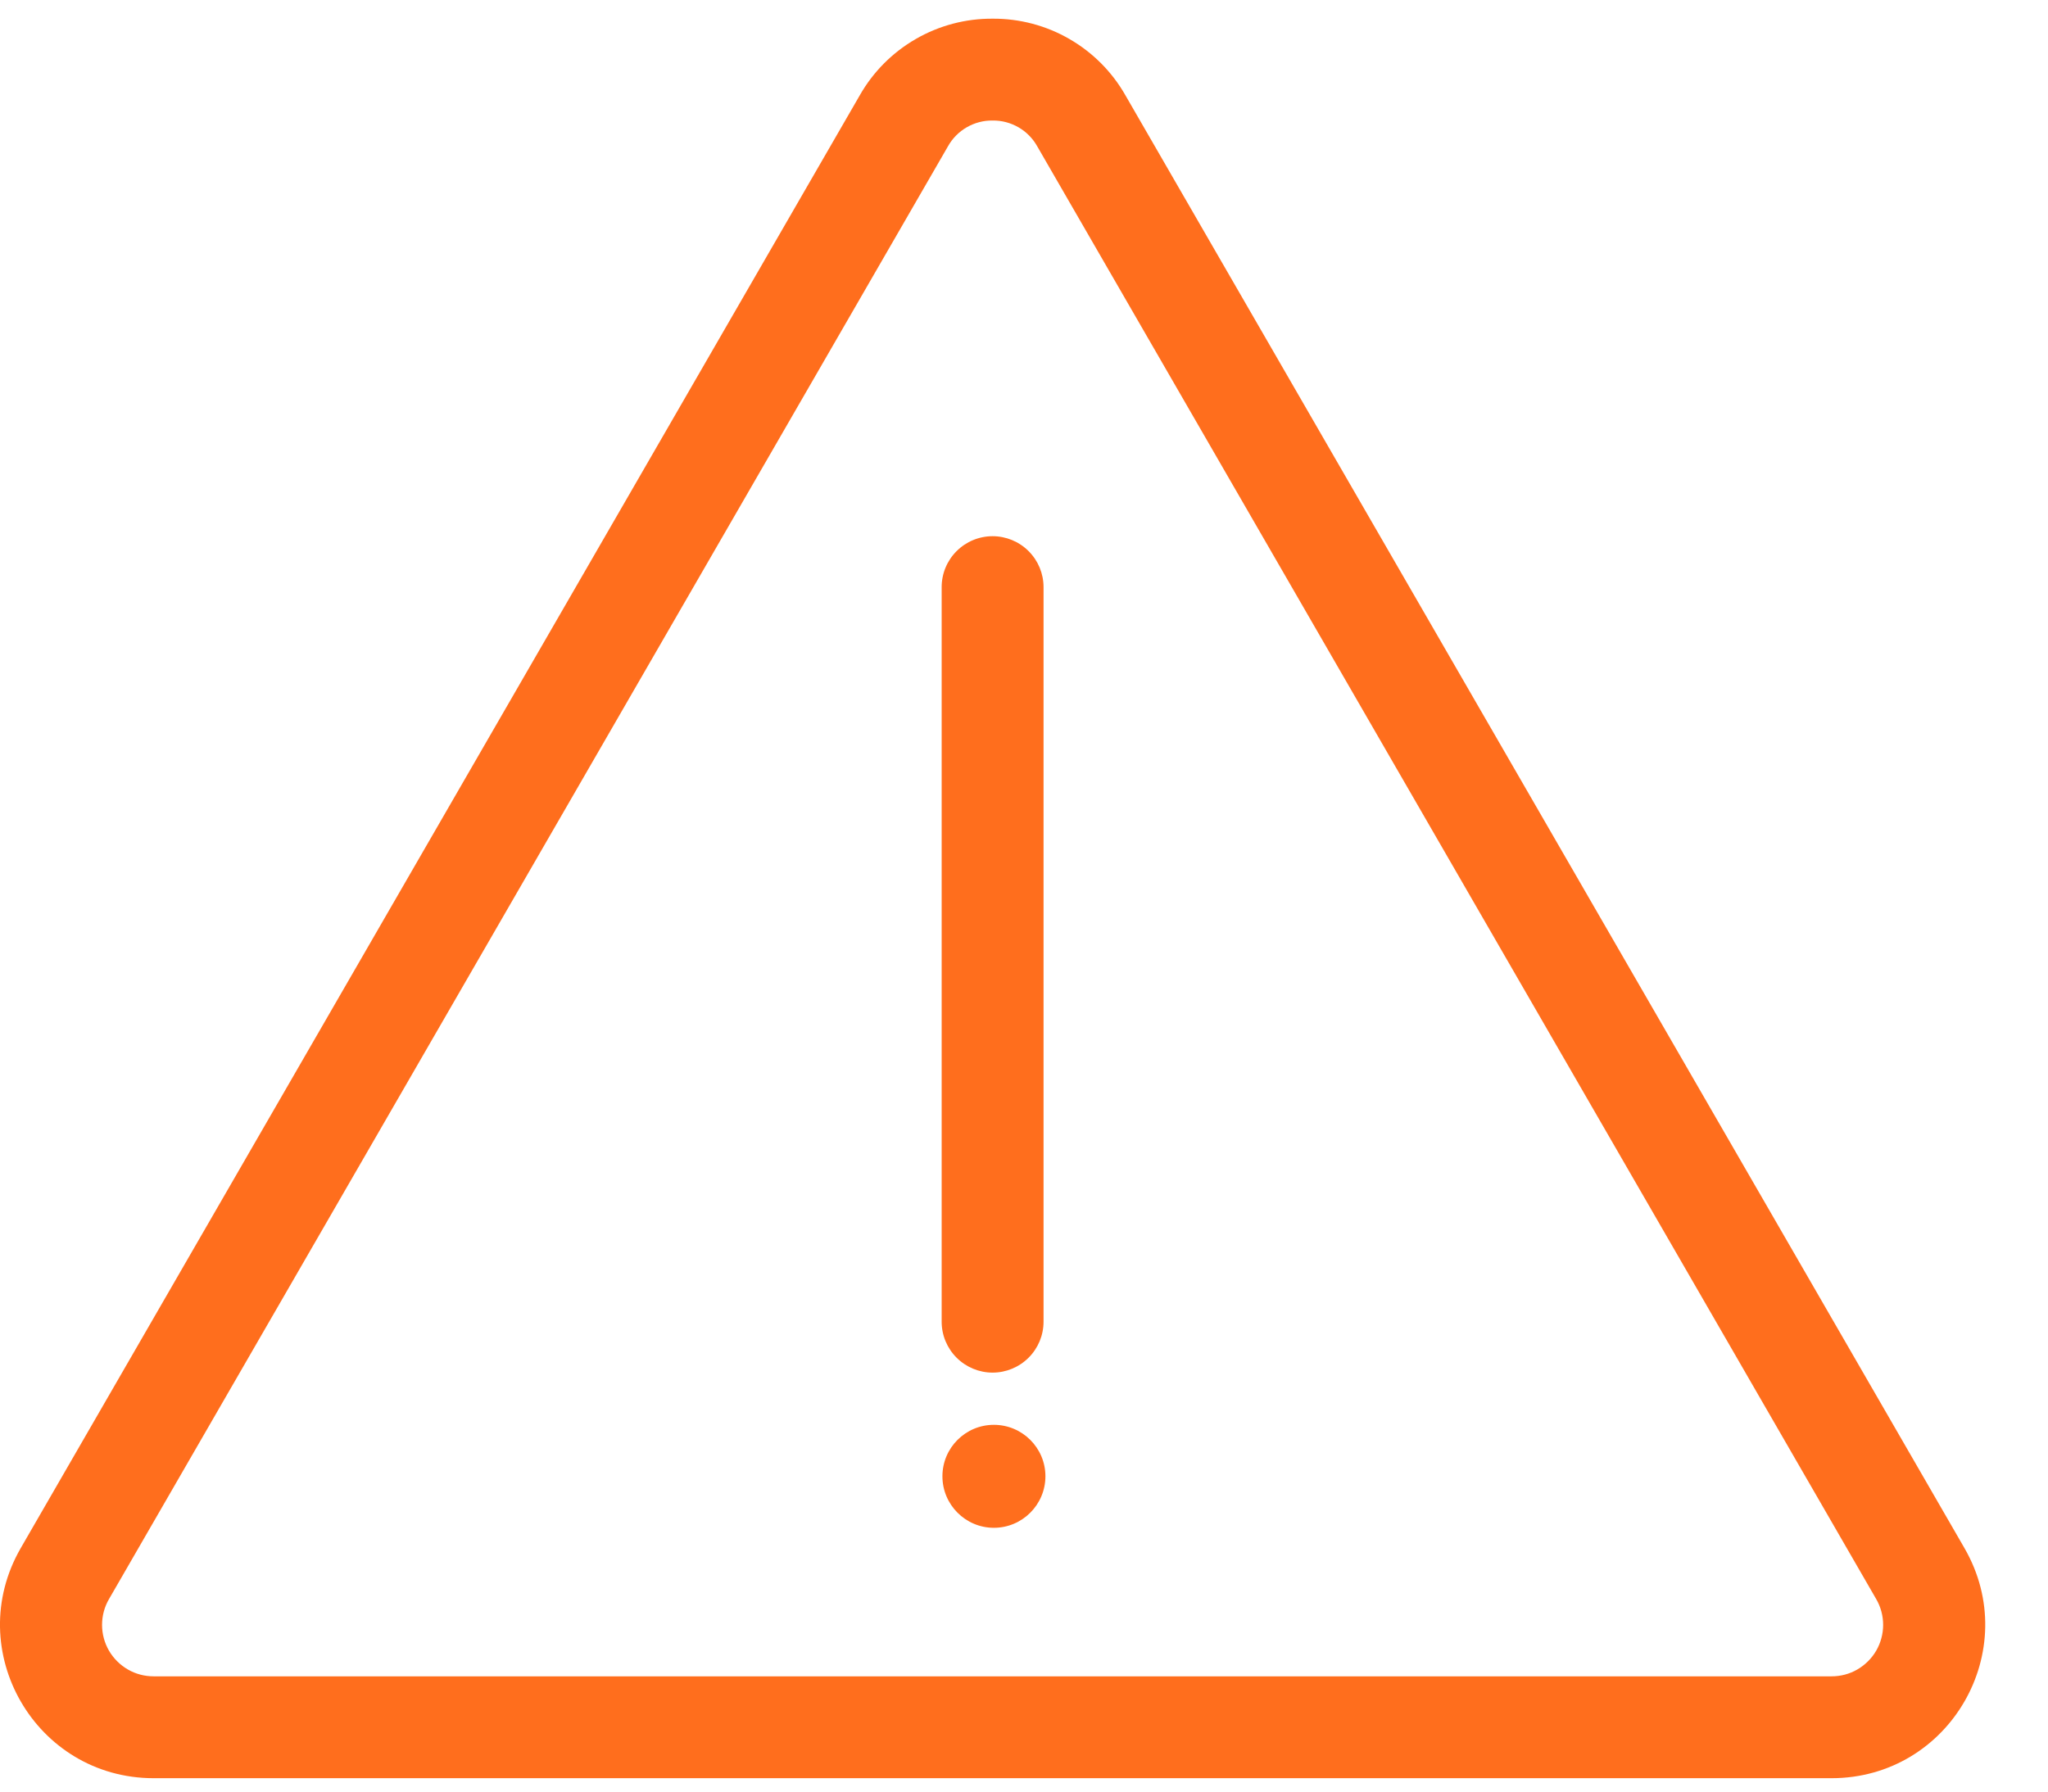 <svg width="24" height="21" viewBox="0 0 24 21" fill="none" xmlns="http://www.w3.org/2000/svg">
<path d="M11.632 16.089C11.474 16.089 11.322 16.026 11.21 15.914C11.098 15.802 11.035 15.651 11.035 15.492V6.882C11.035 6.723 11.098 6.572 11.21 6.46C11.322 6.348 11.474 6.285 11.632 6.285C11.79 6.285 11.942 6.348 12.054 6.46C12.166 6.572 12.229 6.723 12.229 6.882V15.492C12.229 15.651 12.166 15.802 12.054 15.914C11.942 16.026 11.79 16.089 11.632 16.089Z" fill="#FF6E1D"/>
<path d="M11.647 17.908C11.98 17.908 12.251 17.637 12.251 17.304C12.251 16.971 11.98 16.701 11.647 16.701C11.314 16.701 11.044 16.971 11.044 17.304C11.044 17.637 11.314 17.908 11.647 17.908Z" fill="#FF6E1D"/>
<path d="M11.632 1.413C11.738 1.411 11.843 1.439 11.935 1.492C12.027 1.545 12.103 1.622 12.155 1.715L21.987 18.744C22.04 18.835 22.068 18.939 22.068 19.046C22.068 19.152 22.04 19.256 21.987 19.348C21.934 19.439 21.857 19.516 21.765 19.569C21.674 19.622 21.57 19.649 21.463 19.649H1.801C1.695 19.649 1.59 19.622 1.499 19.569C1.407 19.516 1.33 19.439 1.277 19.348C1.224 19.256 1.196 19.152 1.196 19.046C1.196 18.939 1.224 18.835 1.277 18.744L11.109 1.715C11.161 1.622 11.237 1.545 11.329 1.492C11.421 1.439 11.526 1.411 11.632 1.413ZM11.632 0.219C11.316 0.217 11.005 0.299 10.732 0.457C10.458 0.615 10.231 0.843 10.075 1.118L0.243 18.146C-0.448 19.345 0.416 20.843 1.801 20.843H21.463C22.848 20.843 23.713 19.345 23.021 18.146L13.189 1.118C13.033 0.843 12.806 0.615 12.532 0.457C12.259 0.299 11.948 0.217 11.632 0.219Z" fill="#FF6E1D"/>
</svg>
